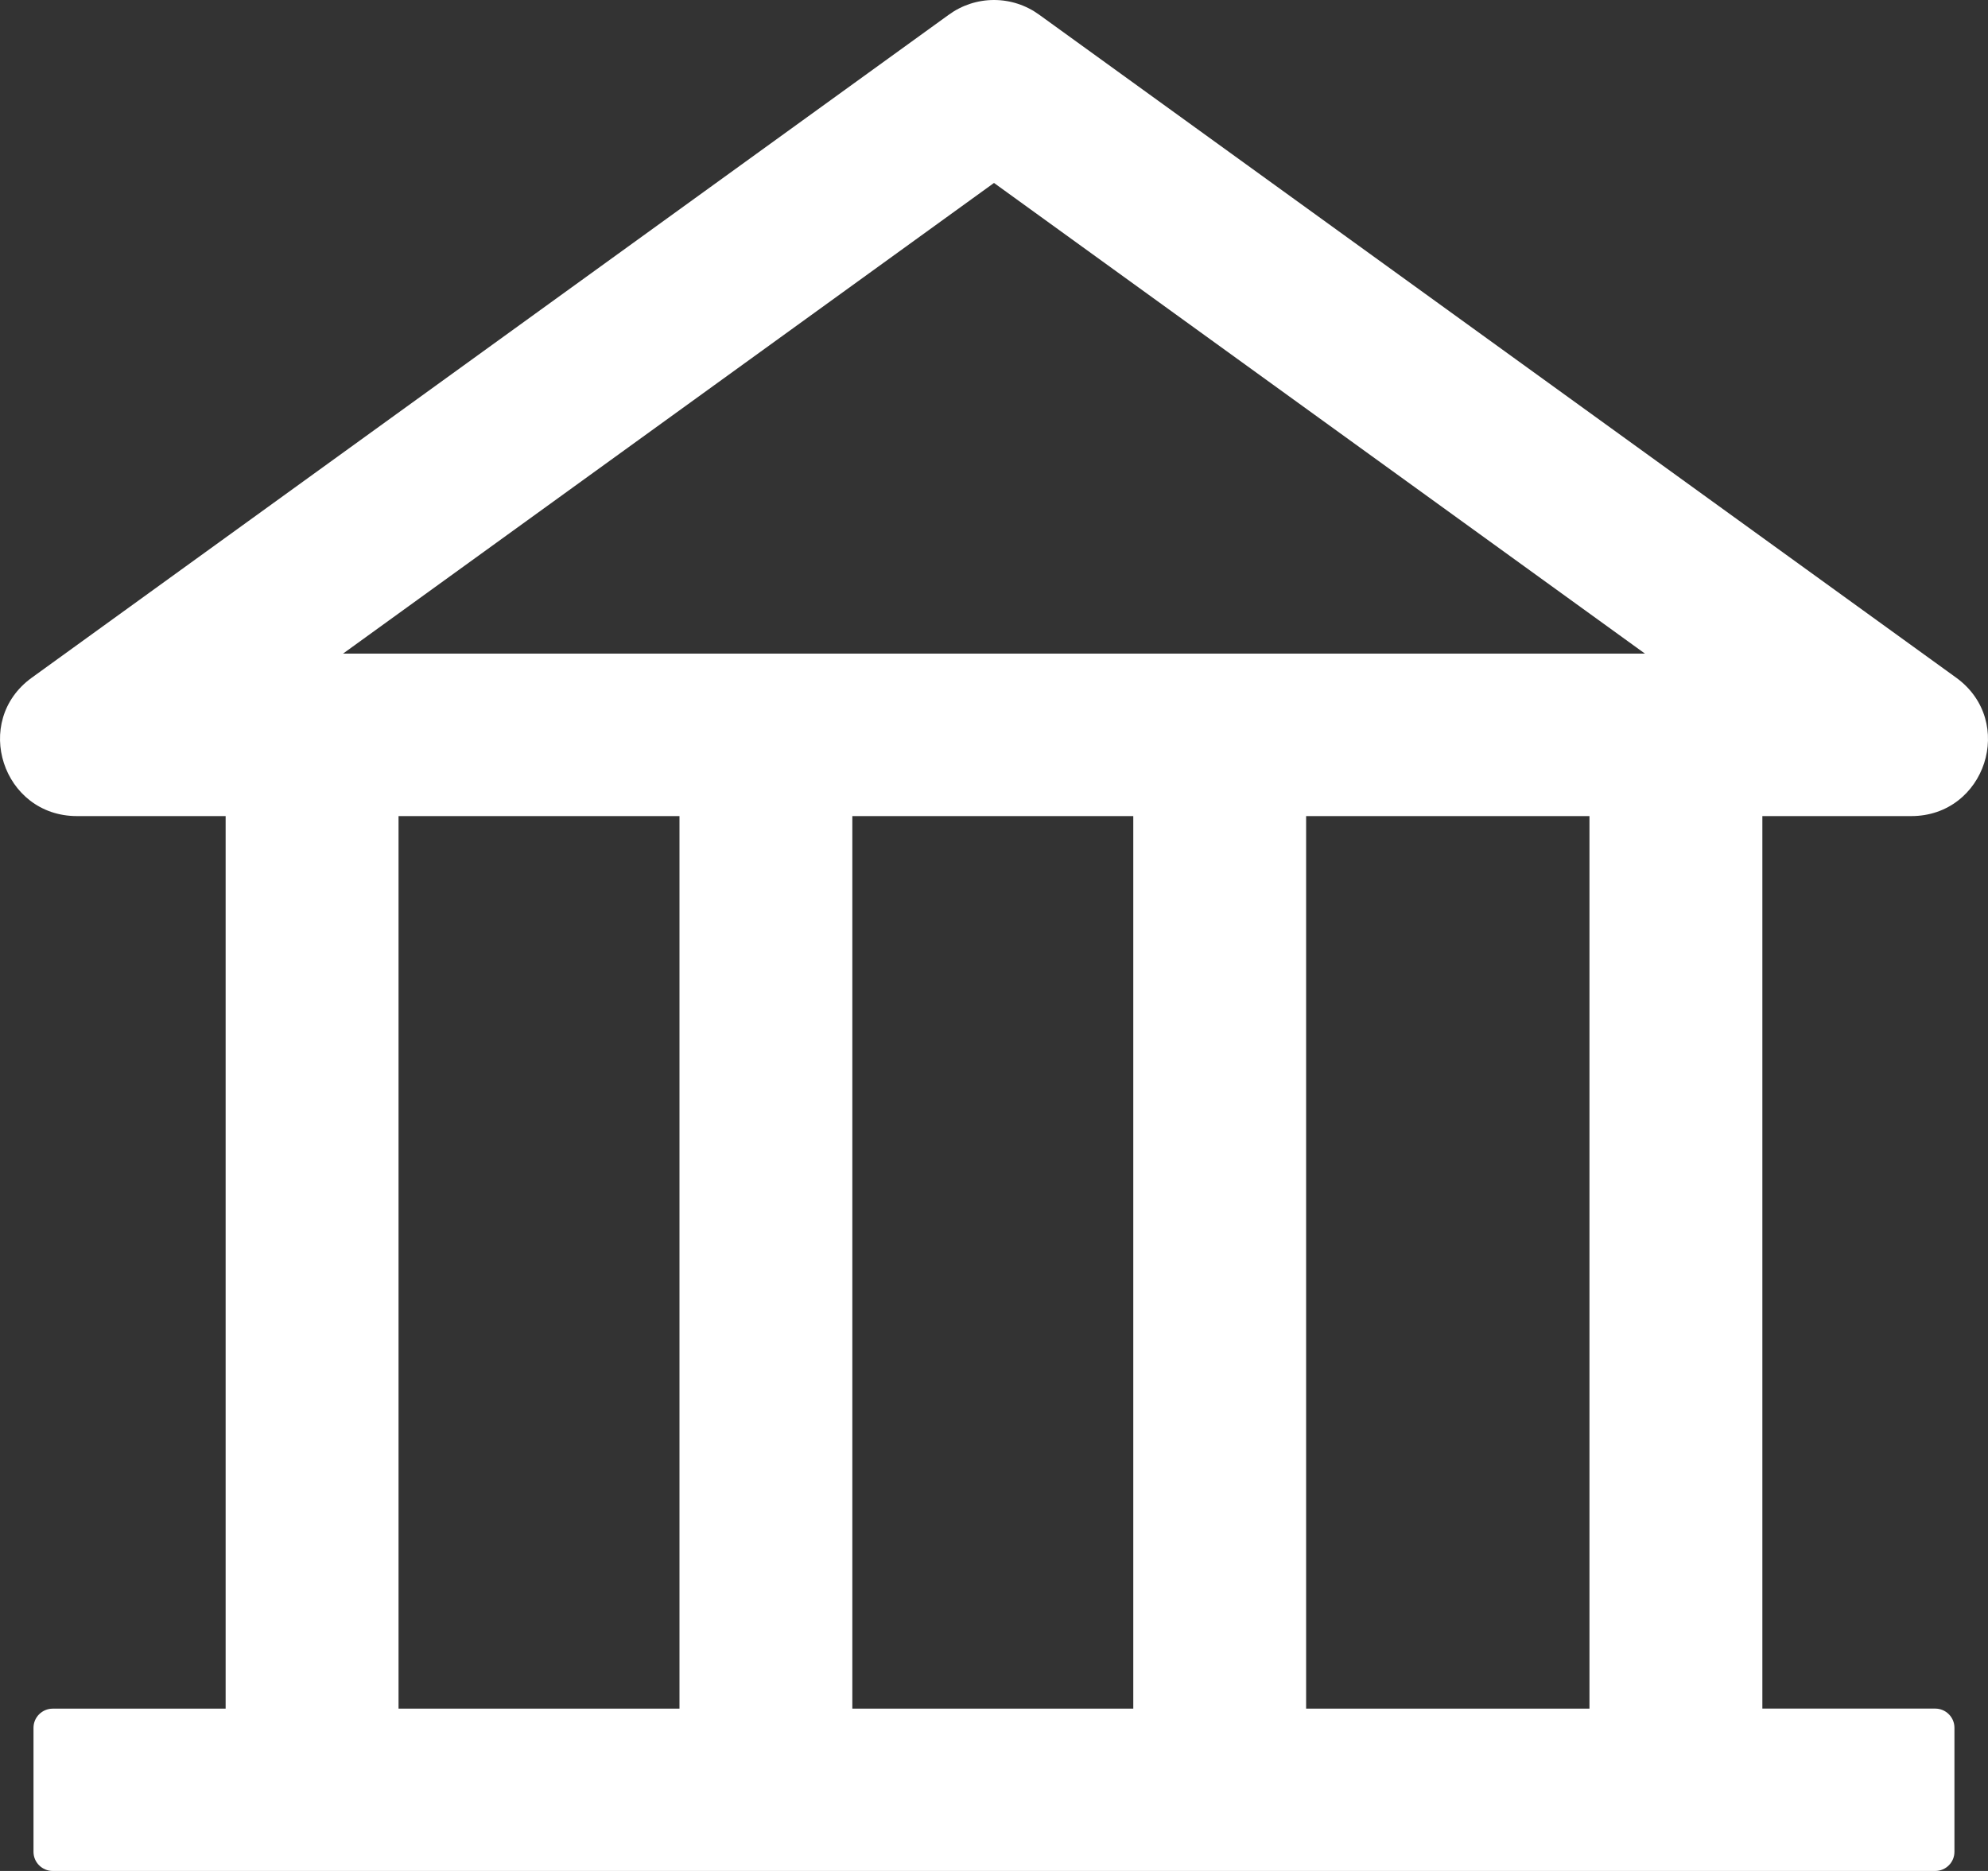 <?xml version="1.0" encoding="utf-8"?>
<!-- Generator: Adobe Illustrator 26.0.1, SVG Export Plug-In . SVG Version: 6.00 Build 0)  -->
<svg version="1.1" id="Слой_1" xmlns="http://www.w3.org/2000/svg" xmlns:xlink="http://www.w3.org/1999/xlink" x="0px" y="0px"
	 viewBox="0 0 34 32" style="enable-background:new 0 0 34 32;" xml:space="preserve">
<rect x="0" y="0" width="34" height="32" fill="#333333" stroke="none"/>
<style type="text/css">
	.st0{fill:#69B43E;}
	.st1{fill:#FFFFFF;}
	.st2{fill-rule:evenodd;clip-rule:evenodd;fill:#FFFFFF;}
</style>
<path class="st1" d="M32.687,13.958c1.269,0,1.799-1.621,0.768-2.368L17.772,0.251
	C17.548,0.088,17.278,0,17,0c-0.278,0-0.548,0.088-0.772,0.251L0.545,11.59
	c-1.031,0.743-0.501,2.368,0.772,2.368h2.542v15.266h-2.957
	c-0.181,0-0.329,0.147-0.329,0.327v2.123C0.573,31.853,0.721,32,0.902,32h32.196
	c0.181,0,0.328-0.147,0.328-0.327v-2.123c0-0.18-0.148-0.327-0.328-0.327h-2.957
	V13.958H32.687z M17,3.129l11.133,8.05H5.867L17,3.129z M6.816,13.958h4.805
	v15.266H6.816V13.958z M14.577,13.958h4.805v15.266h-4.805V13.958z M27.184,29.224
	h-4.846V13.958h4.846V29.224z"/>
</svg>
